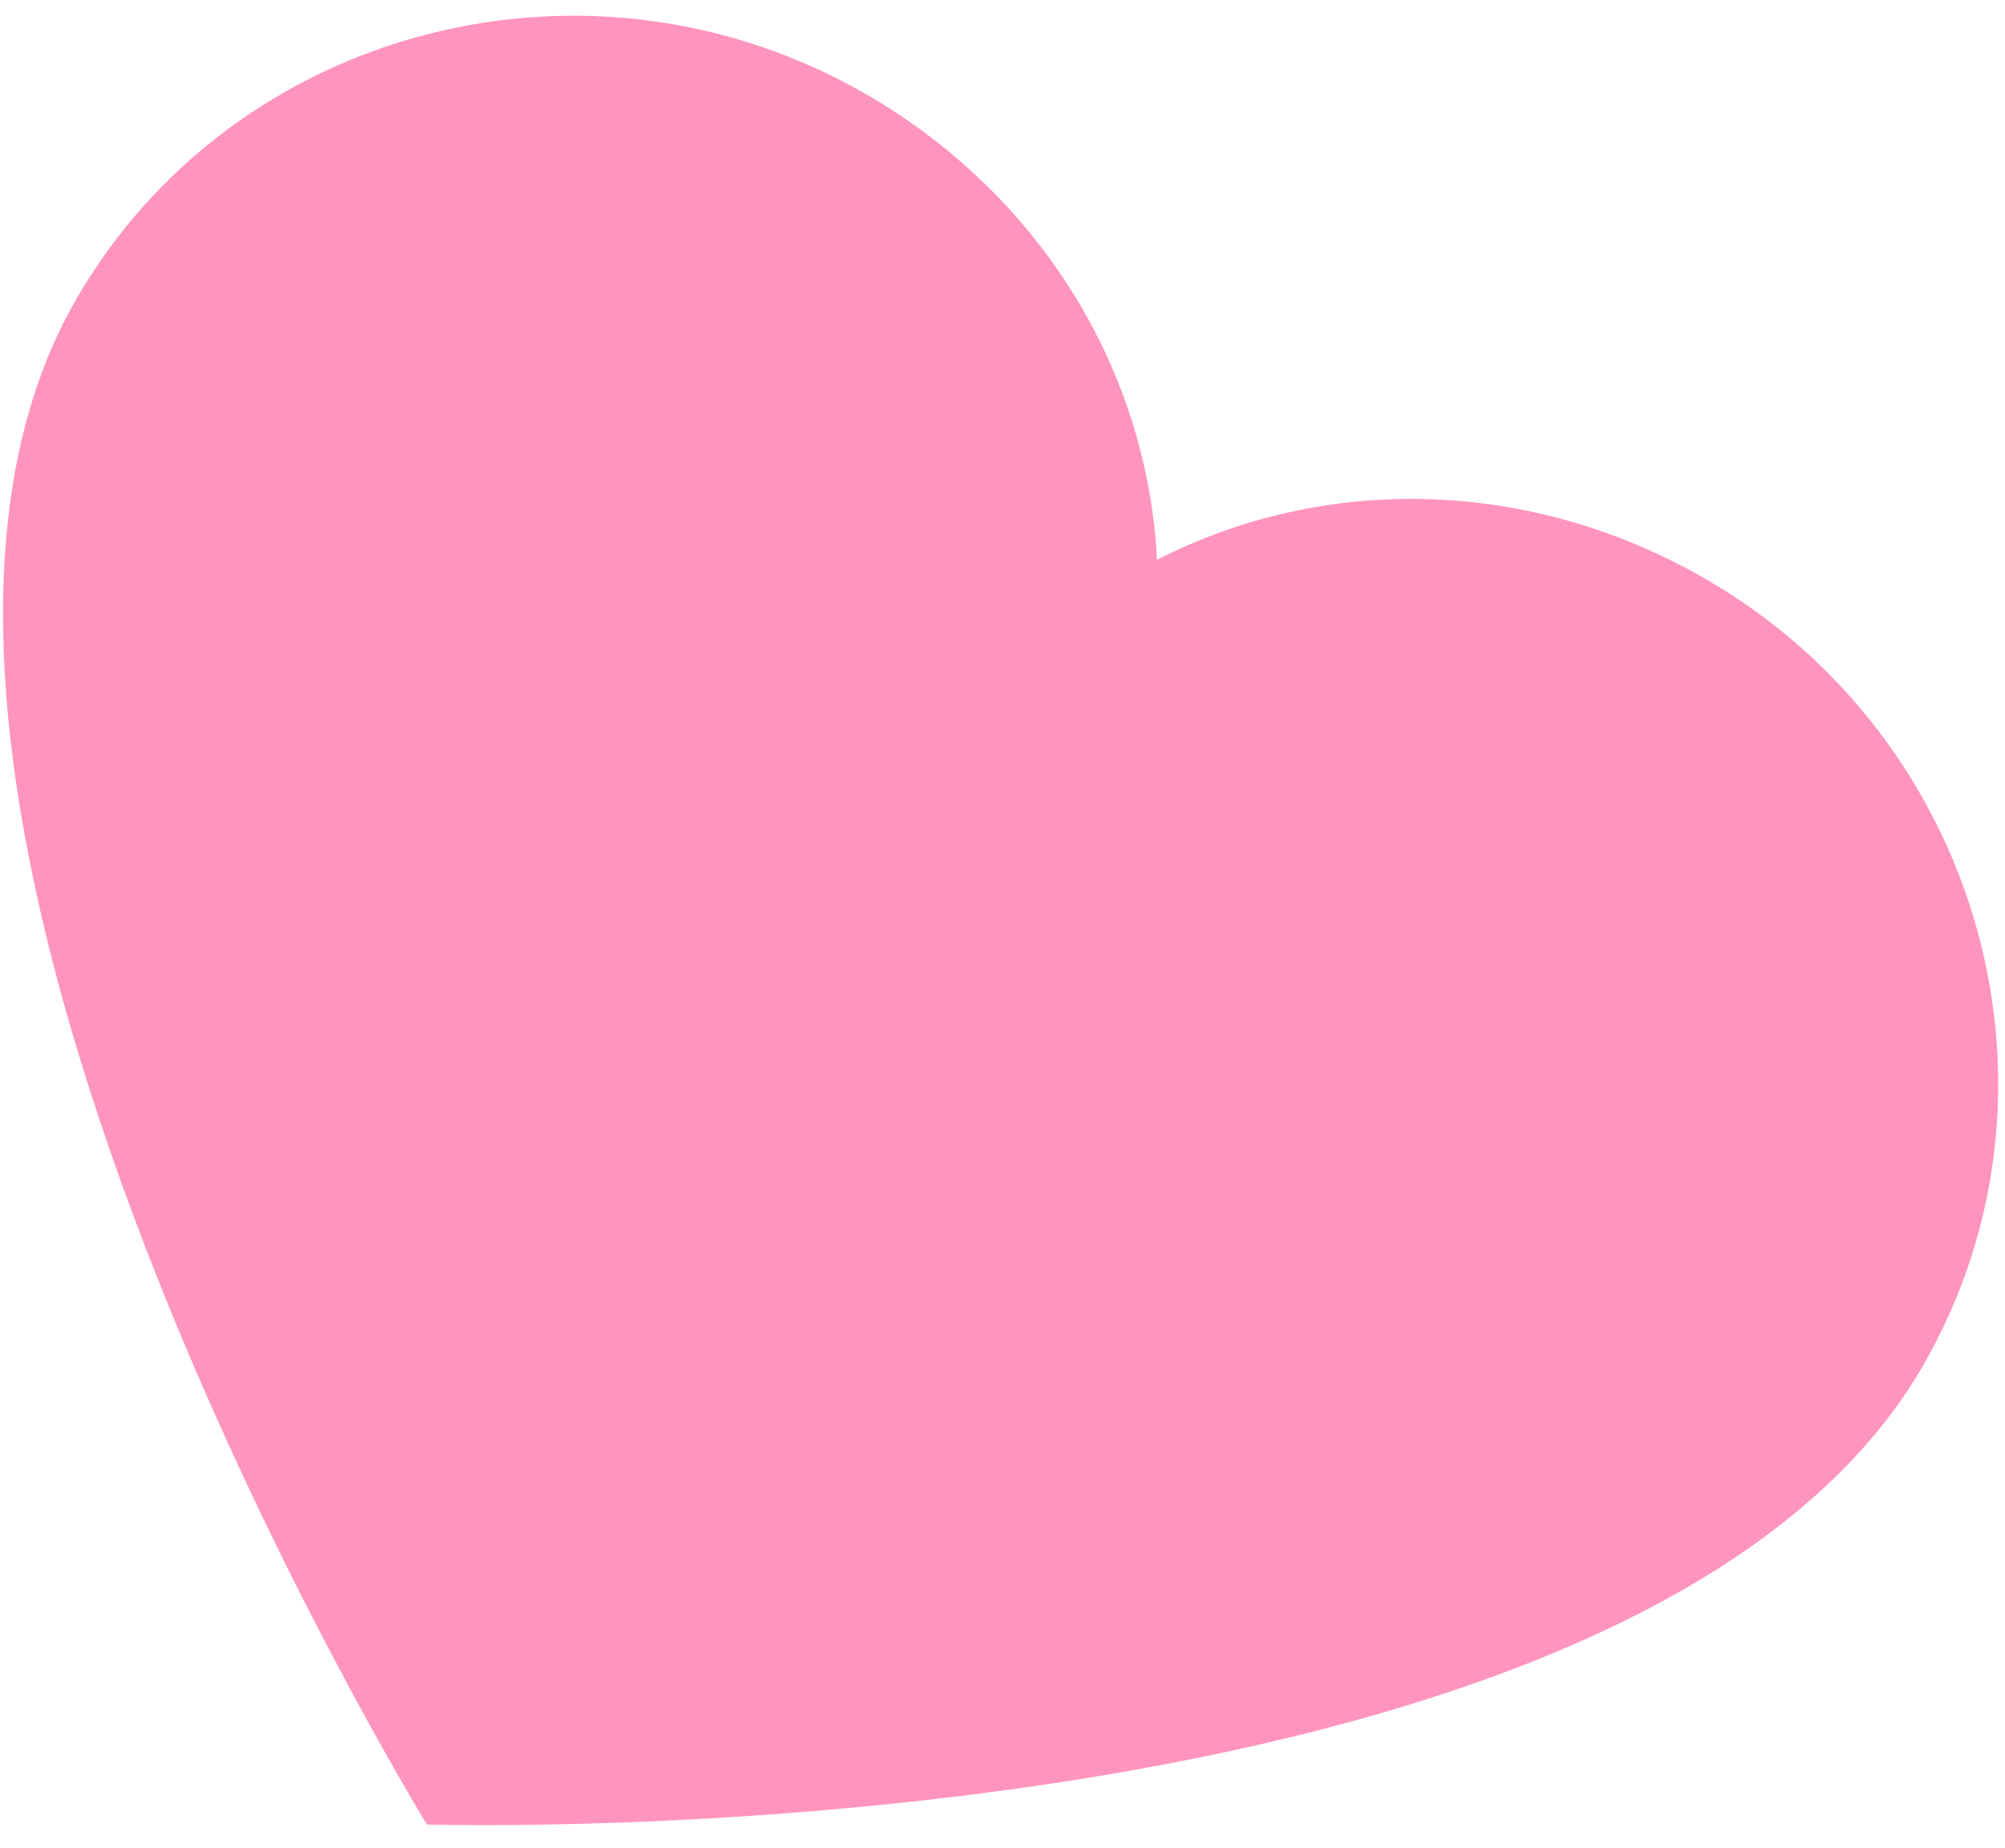 <?xml version="1.0" encoding="UTF-8"?> <svg xmlns="http://www.w3.org/2000/svg" width="51" height="47" viewBox="0 0 51 47" fill="none"><path d="M43.384 14.725C38.9 12.136 33.675 12.063 29.43 14.238C29.191 9.474 26.515 4.986 22.031 2.397C14.984 -1.671 5.941 0.676 1.936 7.614C-5.286 20.123 10.859 46.404 10.859 46.404C10.859 46.404 41.63 47.351 48.913 34.737C52.919 27.799 50.431 18.794 43.384 14.725Z" fill="#FF95BF"></path></svg> 